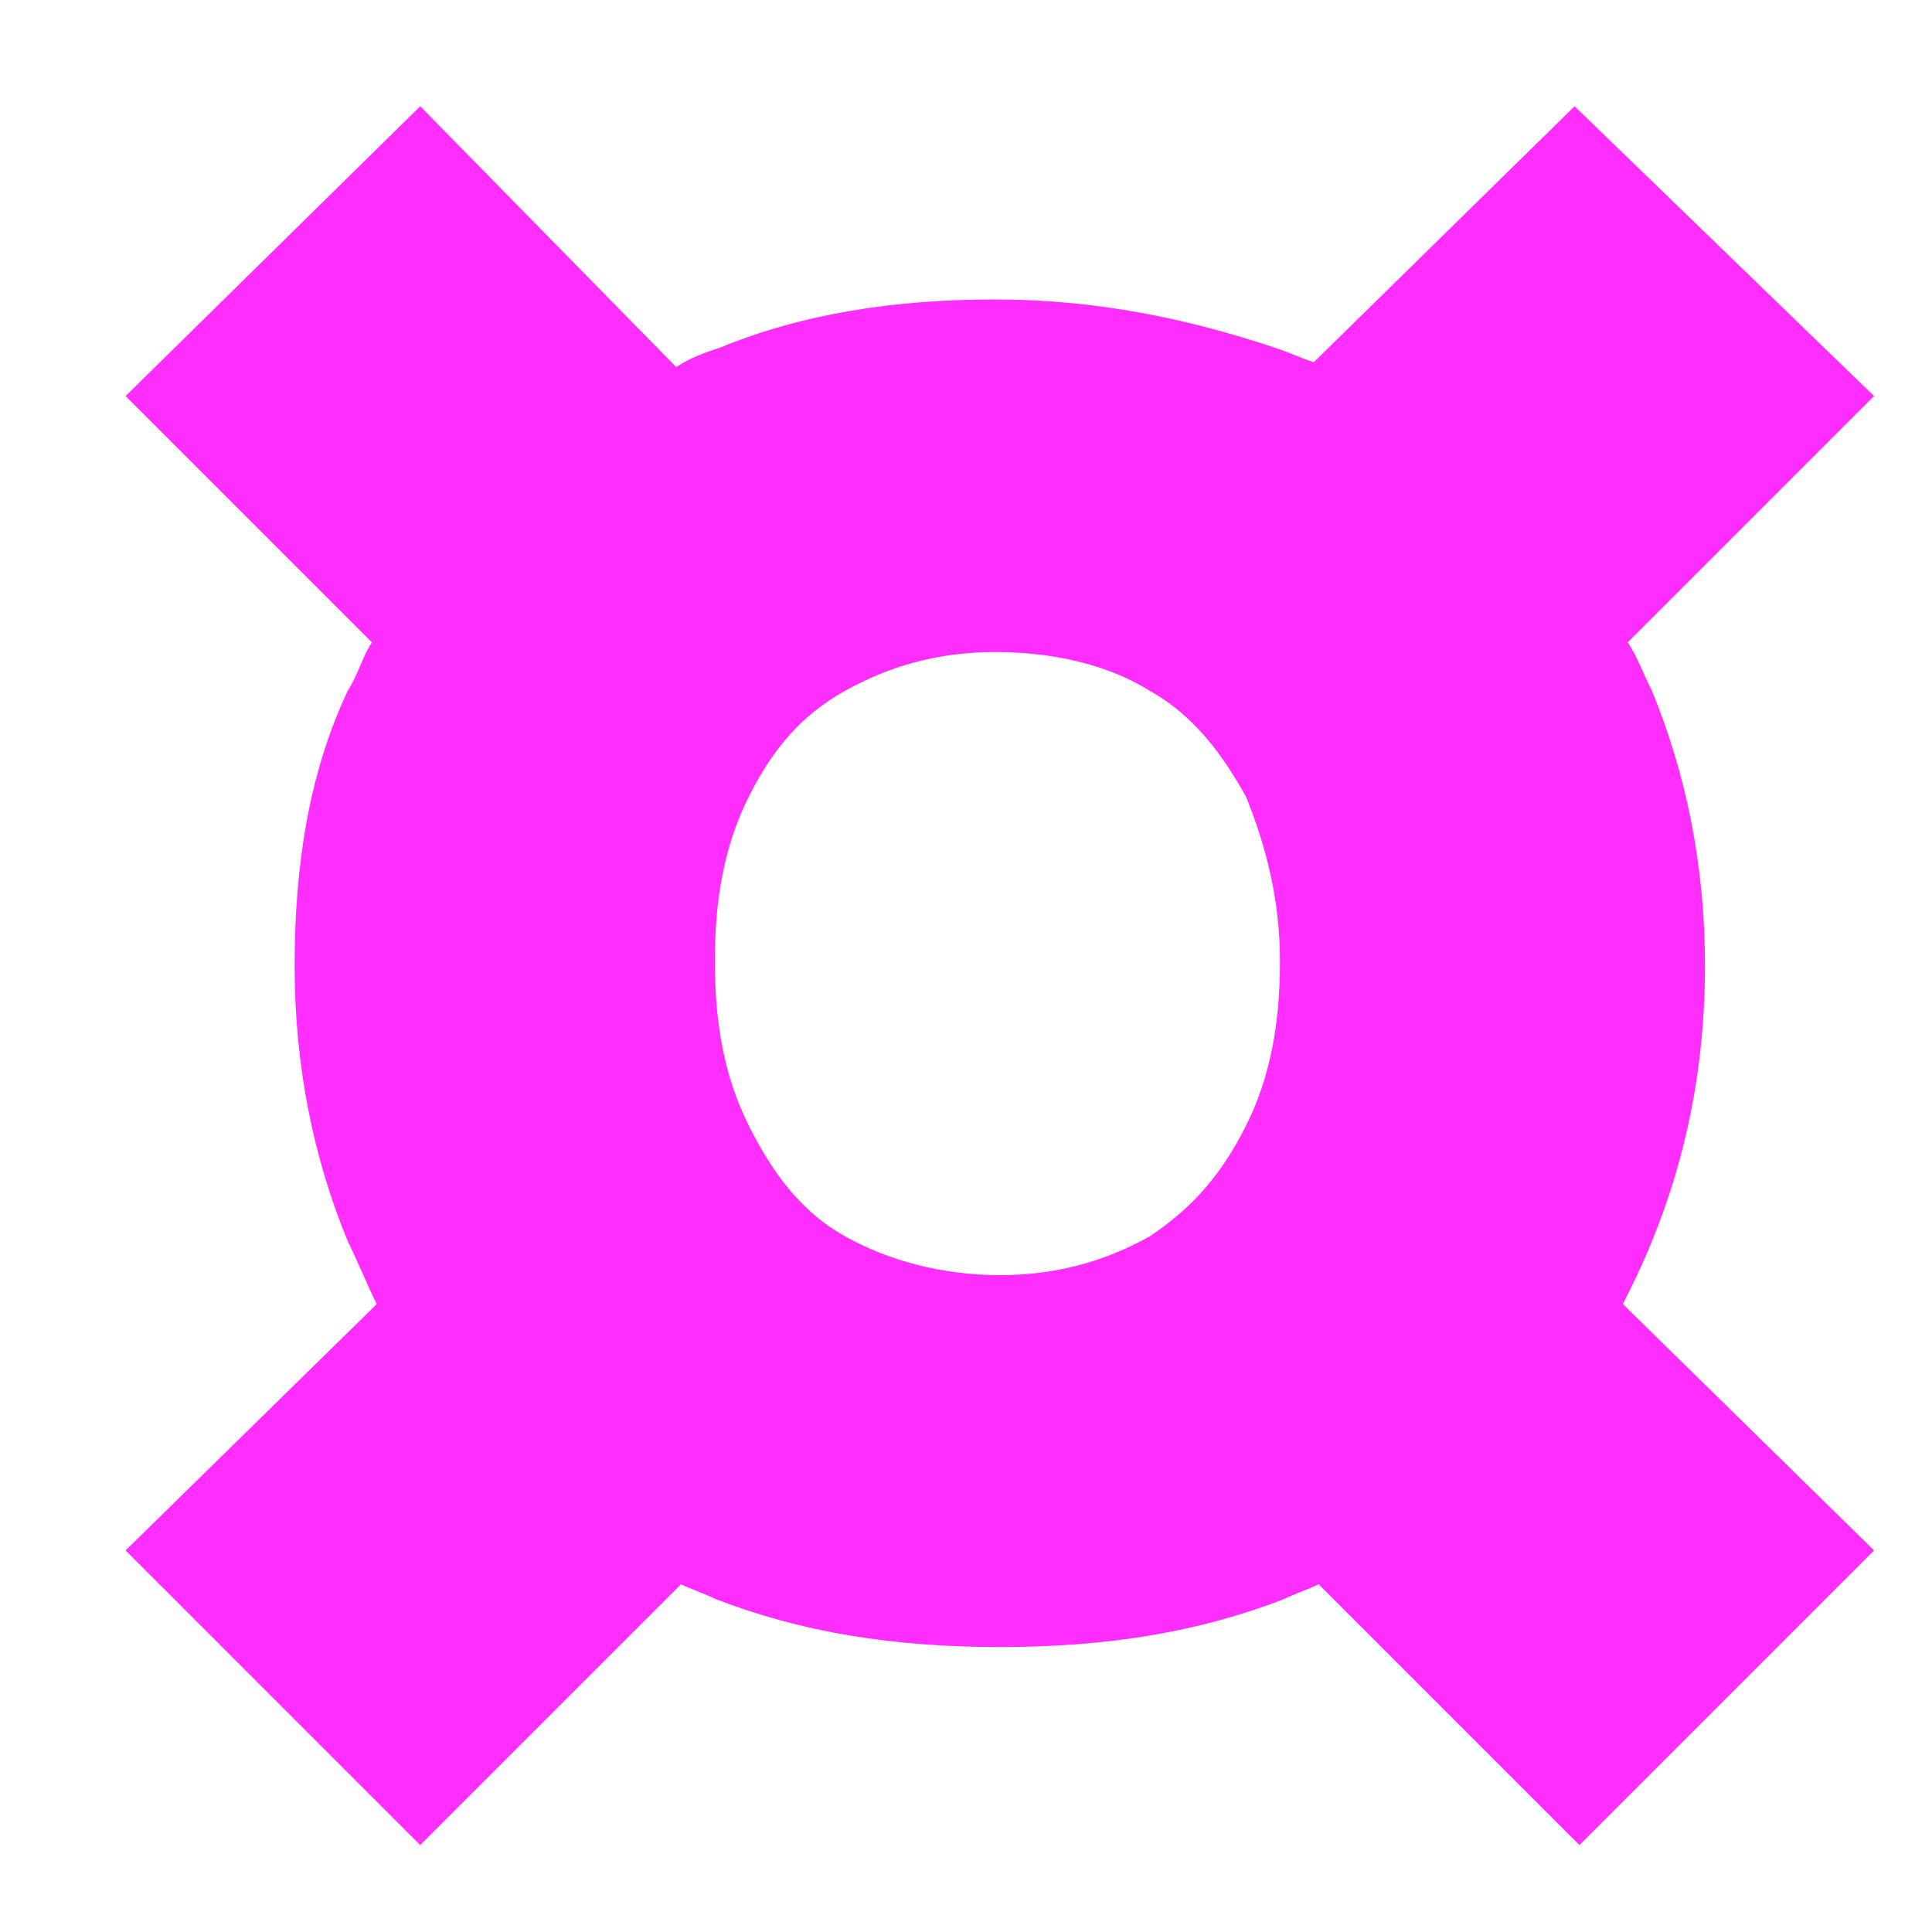 <?xml version="1.0" encoding="utf-8"?>
<!-- Generator: Adobe Illustrator 22.0.1, SVG Export Plug-In . SVG Version: 6.00 Build 0)  -->
<svg version="1.1" id="Слой_1" xmlns="http://www.w3.org/2000/svg" xmlns:xlink="http://www.w3.org/1999/xlink" x="0px" y="0px"
	 viewBox="0 0 40 40" style="enable-background:new 0 0 40 40;" xml:space="preserve">
<style type="text/css">
	.st0{fill:#FF2EFF;}
</style>
<path class="st0" d="M32.6,2.2l-5.4,5.3c-0.3-0.1-0.5-0.2-0.8-0.3c-1.8-0.6-3.7-1-5.8-1c-2.1,0-4,0.3-5.7,1
	c-0.3,0.1-0.6,0.2-0.9,0.4L8.7,2.2L2.6,8.2l5.1,5.1c-0.2,0.3-0.3,0.7-0.5,1C6.4,16,6.1,17.9,6.1,20s0.4,4,1.1,5.7
	c0.2,0.4,0.4,0.9,0.6,1.3l-5.2,5.1l6.1,6.1l5.4-5.4c0.2,0.1,0.5,0.2,0.7,0.3c1.8,0.7,3.7,1,5.9,1s4.1-0.3,5.9-1
	c0.2-0.1,0.5-0.2,0.7-0.3l5.4,5.4l6.1-6.1L33.6,27c0.2-0.4,0.4-0.8,0.6-1.3c0.7-1.7,1.1-3.6,1.1-5.7c0-2.1-0.4-4-1.1-5.7
	c-0.2-0.4-0.3-0.7-0.5-1l5.1-5.1L32.6,2.2z M17.5,25.6c-0.9-0.5-1.5-1.3-2-2.3c-0.5-1-0.7-2.1-0.7-3.4c0-1.3,0.2-2.4,0.7-3.4
	c0.5-1,1.1-1.7,2-2.2c0.9-0.5,1.9-0.8,3.1-0.8c1.3,0,2.4,0.3,3.2,0.8c0.9,0.5,1.5,1.3,2,2.2c0.4,1,0.7,2.1,0.7,3.4
	c0,1.3-0.2,2.4-0.7,3.4c-0.5,1-1.1,1.7-2,2.3c-0.9,0.5-1.9,0.8-3.1,0.8S18.4,26.1,17.5,25.6z"/>
</svg>
